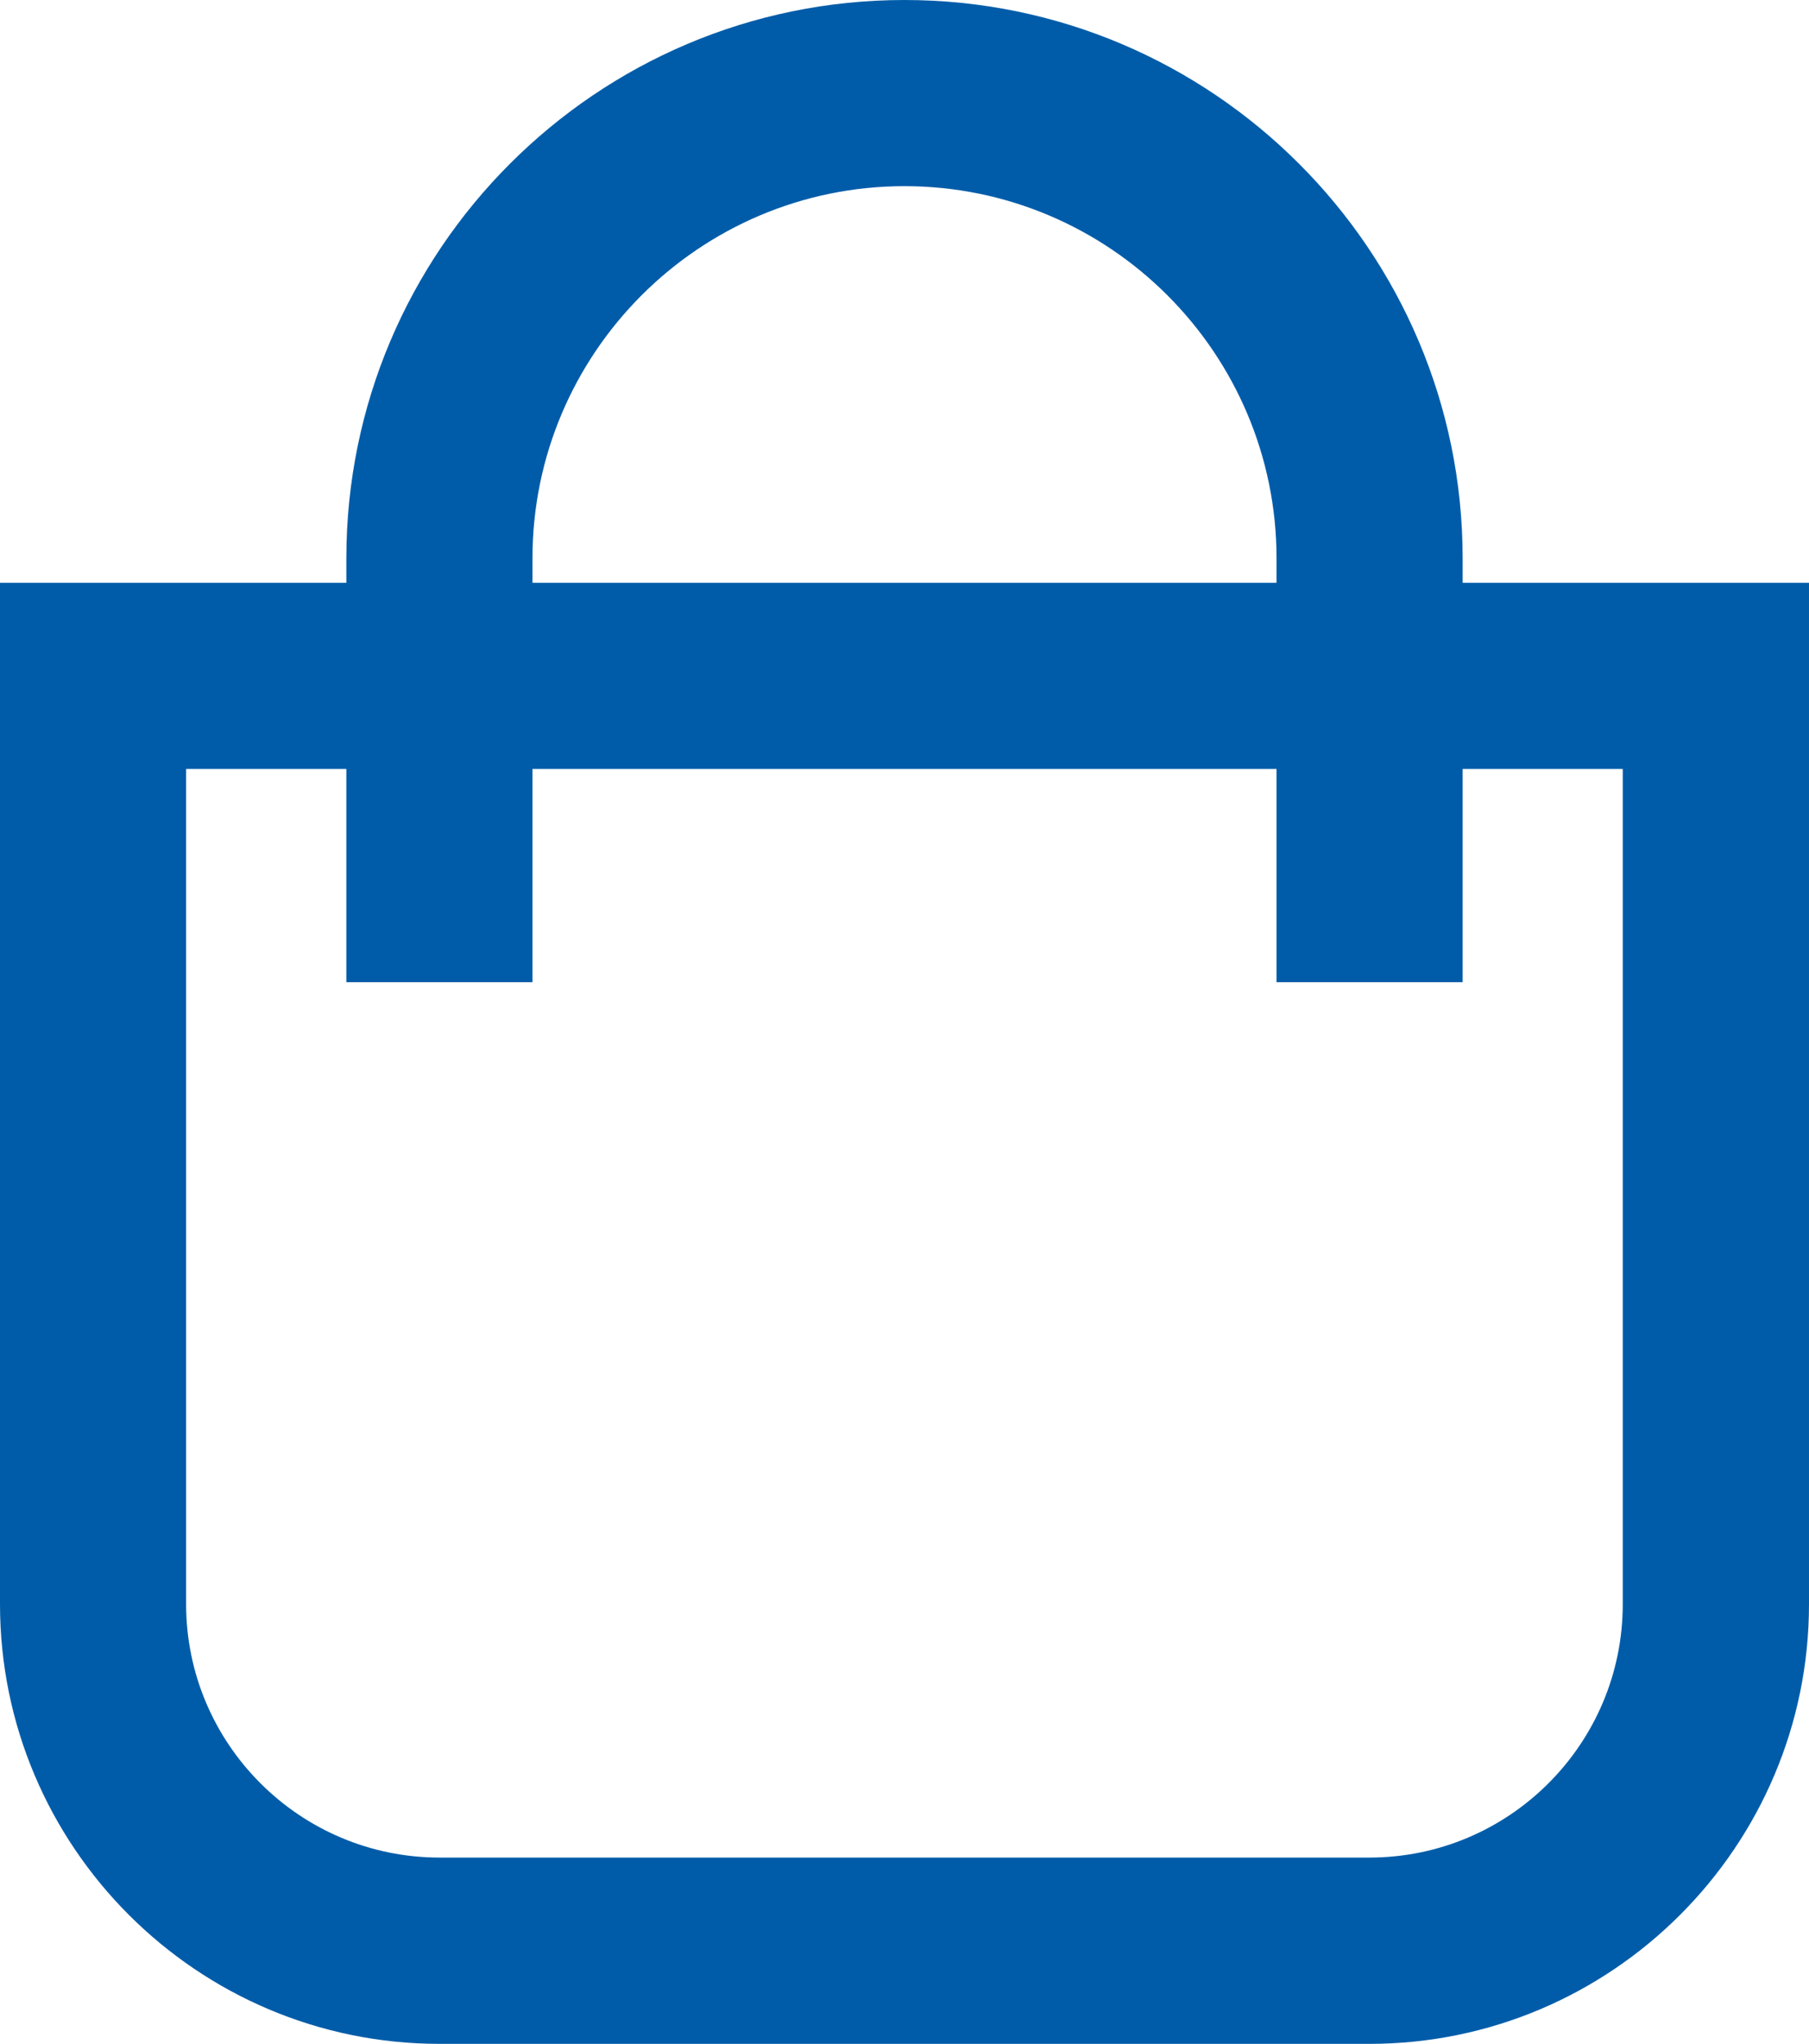 <svg width="13.773" height="15.557" xmlns="http://www.w3.org/2000/svg" xmlns:xlink="http://www.w3.org/1999/xlink"><defs><polygon id="a" points="0 0 13.773 0 13.773 15.557 0 15.557"/></defs><g fill="none" fill-rule="evenodd"><mask id="b" fill="#fff"><use xlink:href="#a"/></mask><path d="M4.054 4.436V4.25c0-1.562 1.271-2.833 2.832-2.833 1.562 0 2.833 1.271 2.833 2.833v.186H4.054Zm0 3.04V5.853h5.665v1.623h1.417V5.853h1.219v6.357c0 1.064-.865 1.929-1.929 1.929H3.347c-1.064 0-1.93-.865-1.93-1.929V5.853h1.22v1.623h1.417Zm7.082-3.226C11.136 1.906 9.23 0 6.886 0 4.543 0 2.637 1.906 2.637 4.25v.186H0v7.774c0 1.845 1.501 3.347 3.347 3.347h7.079c1.845 0 3.347-1.502 3.347-3.347V4.436h-2.637V4.25Z" fill="#005CA9"/></g></svg>